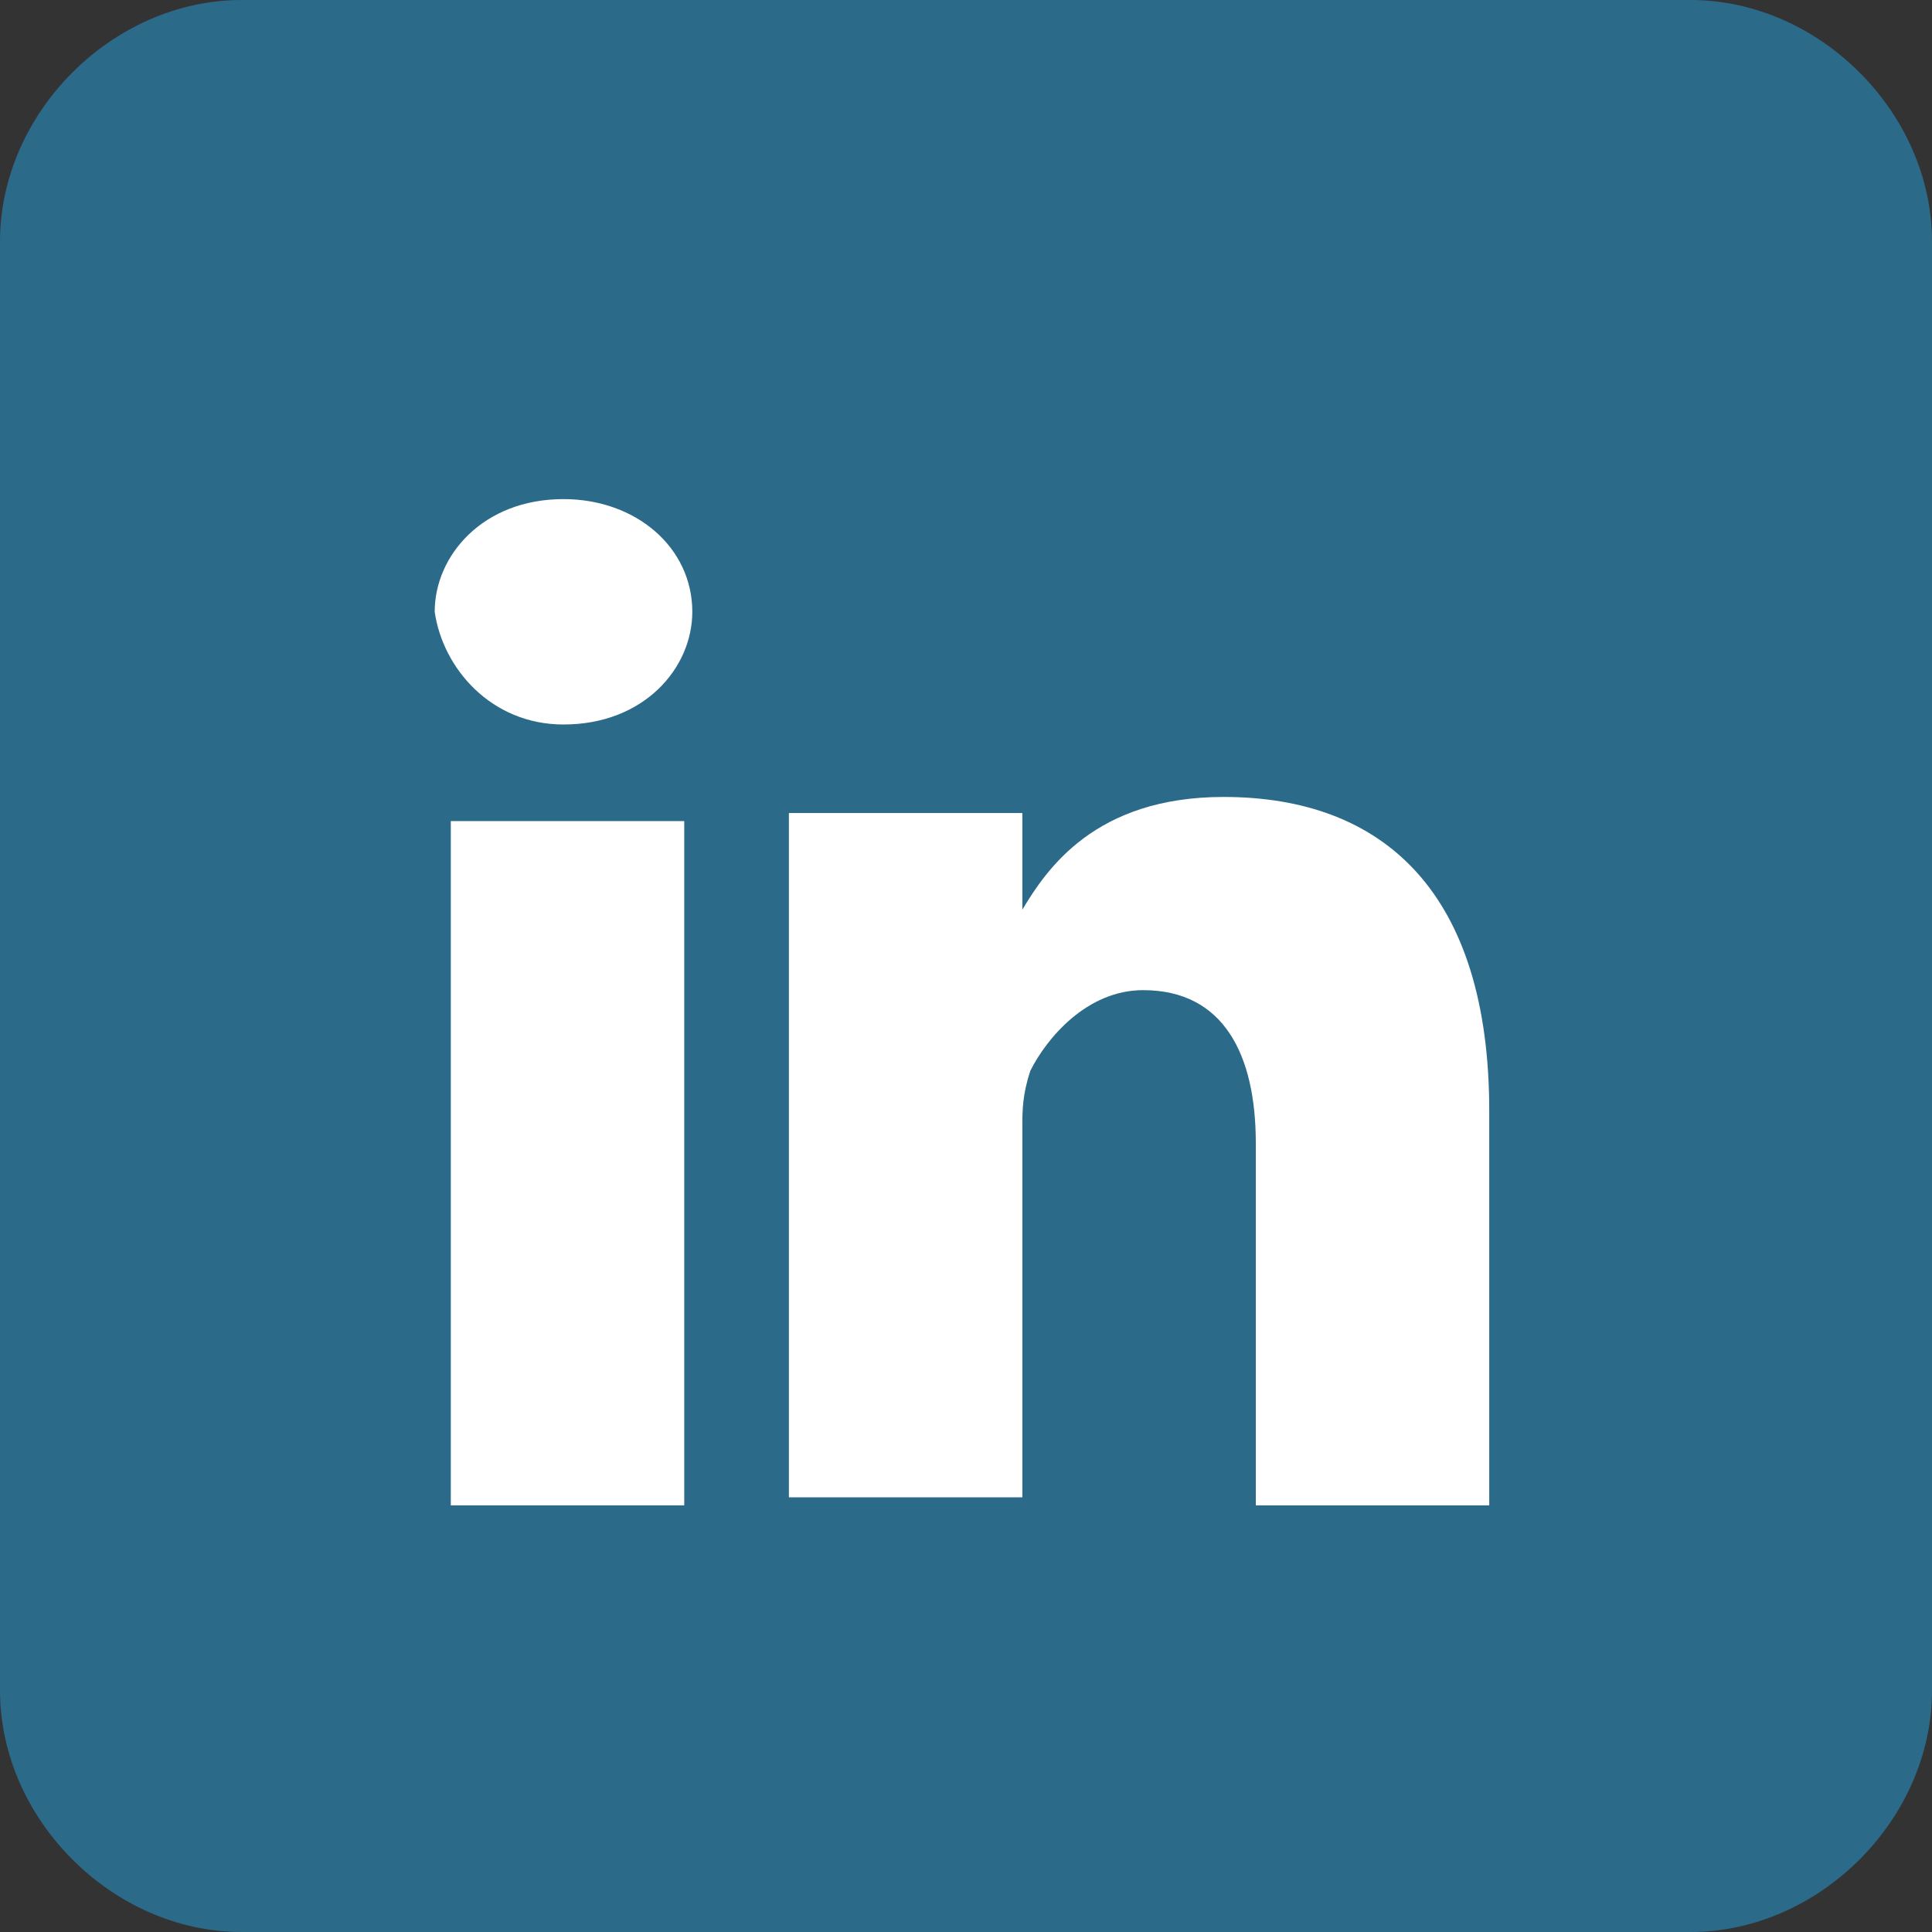 <?xml version="1.0" encoding="utf-8"?>
<!-- Generator: Adobe Illustrator 21.1.0, SVG Export Plug-In . SVG Version: 6.00 Build 0)  -->
<svg version="1.1" id="Layer_1" xmlns="http://www.w3.org/2000/svg" xmlns:xlink="http://www.w3.org/1999/xlink" x="0px" y="0px"
	 viewBox="0 0 24 24" style="enable-background:new 0 0 24 24;" xml:space="preserve">
<rect x="0" y="0" width="24" height="24" fill="#333333" stroke="none"/>
<style type="text/css">
	.st0{fill:#2B6A89;}
	.st1{fill:#FFFFFF;}
</style>
<g>
	<path class="st0" d="M21,24H3c-1.6,0-3-1.4-3-3L0,3c0-1.6,1.4-3,3-3l18,0c1.6,0,3,1.4,3,3v18C24,22.6,22.6,24,21,24z"/>
	<g>
		<path class="st1" d="M7,9c1,0,1.6-0.7,1.6-1.4c0-0.8-0.7-1.4-1.6-1.4c-1,0-1.6,0.7-1.6,1.4C5.5,8.3,6.1,9,7,9z"/>
		<path class="st1" d="M12.7,14c0-0.2,0-0.4,0.1-0.7c0.2-0.4,0.7-1,1.4-1c1,0,1.4,0.8,1.4,1.9v4.5h2.9v-4.9c0-2.7-1.3-3.9-3.3-3.9
			c-1.6,0-2.2,0.9-2.5,1.4v-1.2H9.8c0,0.8,0,8.5,0,8.5h2.9V14z"/>
		<rect x="5.6" y="10.2" class="st1" width="2.9" height="8.5"/>
	</g>
</g>
</svg>
